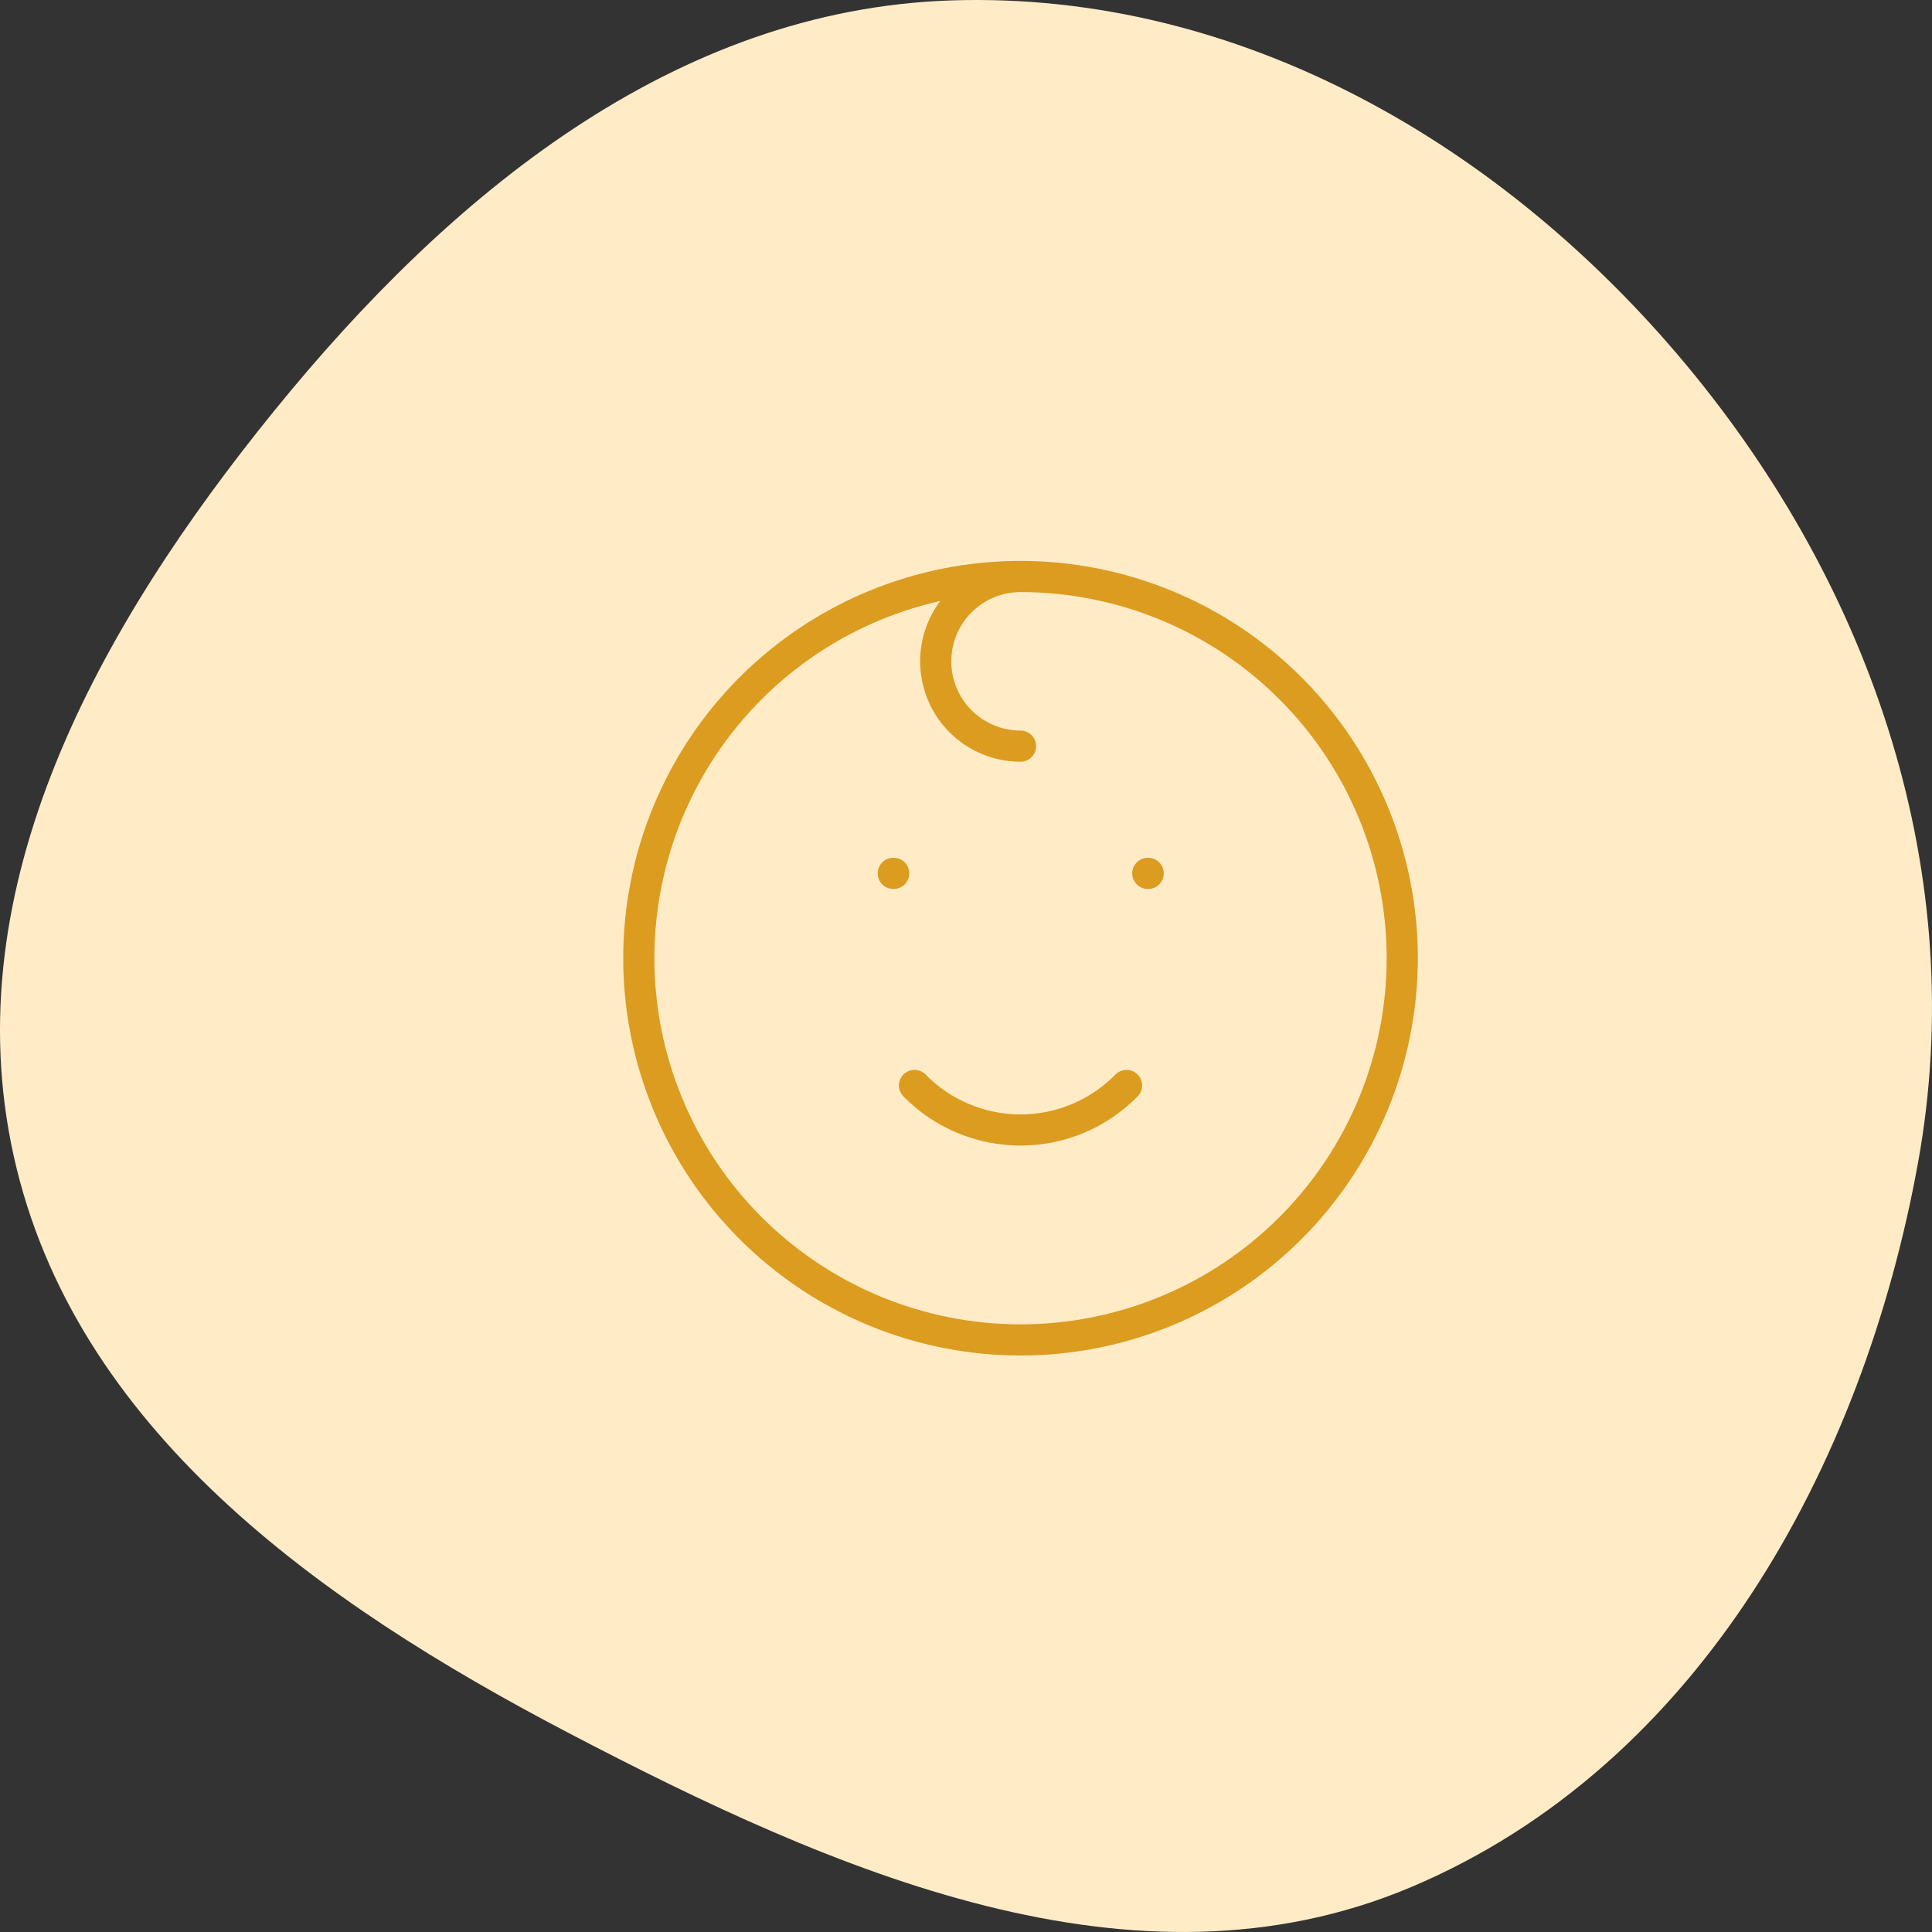 <svg width="124" height="124" viewBox="0 0 124 124" fill="none" xmlns="http://www.w3.org/2000/svg">
<rect x="0" y="0" width="124" height="124" fill="#333333" stroke="none"/>
<g clip-path="url(#clip0_1786_1588)">
<path fill-rule="evenodd" clip-rule="evenodd" d="M61.089 0.025C79.586 -0.567 96.492 9.309 108.244 23.439C120.236 37.86 126.433 56.224 123.108 74.6C119.576 94.123 109.022 113.326 90.57 121.117C72.816 128.615 53.505 120.125 36.441 111.198C20.436 102.824 4.758 91.675 0.88 74.192C-2.967 56.849 6.378 40.192 17.619 26.344C28.808 12.562 43.221 0.598 61.089 0.025Z" fill="#FFECC7"/>
<path d="M65.5 37C68.717 37 71.903 37.634 74.876 38.865C77.848 40.096 80.549 41.901 82.824 44.176C85.099 46.451 86.904 49.152 88.135 52.124C89.366 55.097 90 58.283 90 61.5C90 64.717 89.366 67.903 88.135 70.876C86.904 73.848 85.099 76.549 82.824 78.824C80.549 81.099 77.848 82.904 74.876 84.135C71.903 85.366 68.717 86 65.5 86C62.283 86 59.097 85.366 56.124 84.135C53.152 82.904 50.451 81.099 48.176 78.824C45.901 76.549 44.096 73.848 42.865 70.876C41.634 67.903 41 64.717 41 61.5C41 58.283 41.634 55.097 42.865 52.124C44.096 49.152 45.901 46.451 48.176 44.176C50.451 41.901 53.152 40.096 56.124 38.865C59.097 37.634 62.283 37 65.5 37ZM65.5 37C64.056 37 62.671 37.574 61.65 38.595C60.629 39.616 60.056 41 60.056 42.444C60.056 43.888 60.629 45.273 61.65 46.294C62.671 47.315 64.056 47.889 65.5 47.889M57.333 56.056H57.361M73.667 56.056H73.694M58.694 69.667C59.581 70.572 60.64 71.291 61.809 71.782C62.978 72.273 64.233 72.526 65.5 72.526C66.767 72.526 68.022 72.273 69.191 71.782C70.36 71.291 71.418 70.572 72.305 69.667" stroke="#DB9C20" stroke-width="2" stroke-linecap="round" stroke-linejoin="round"/>
</g>
<defs>
<clipPath id="clip0_1786_1588">
<rect width="124" height="124" fill="white"/>
</clipPath>
</defs>
</svg>
